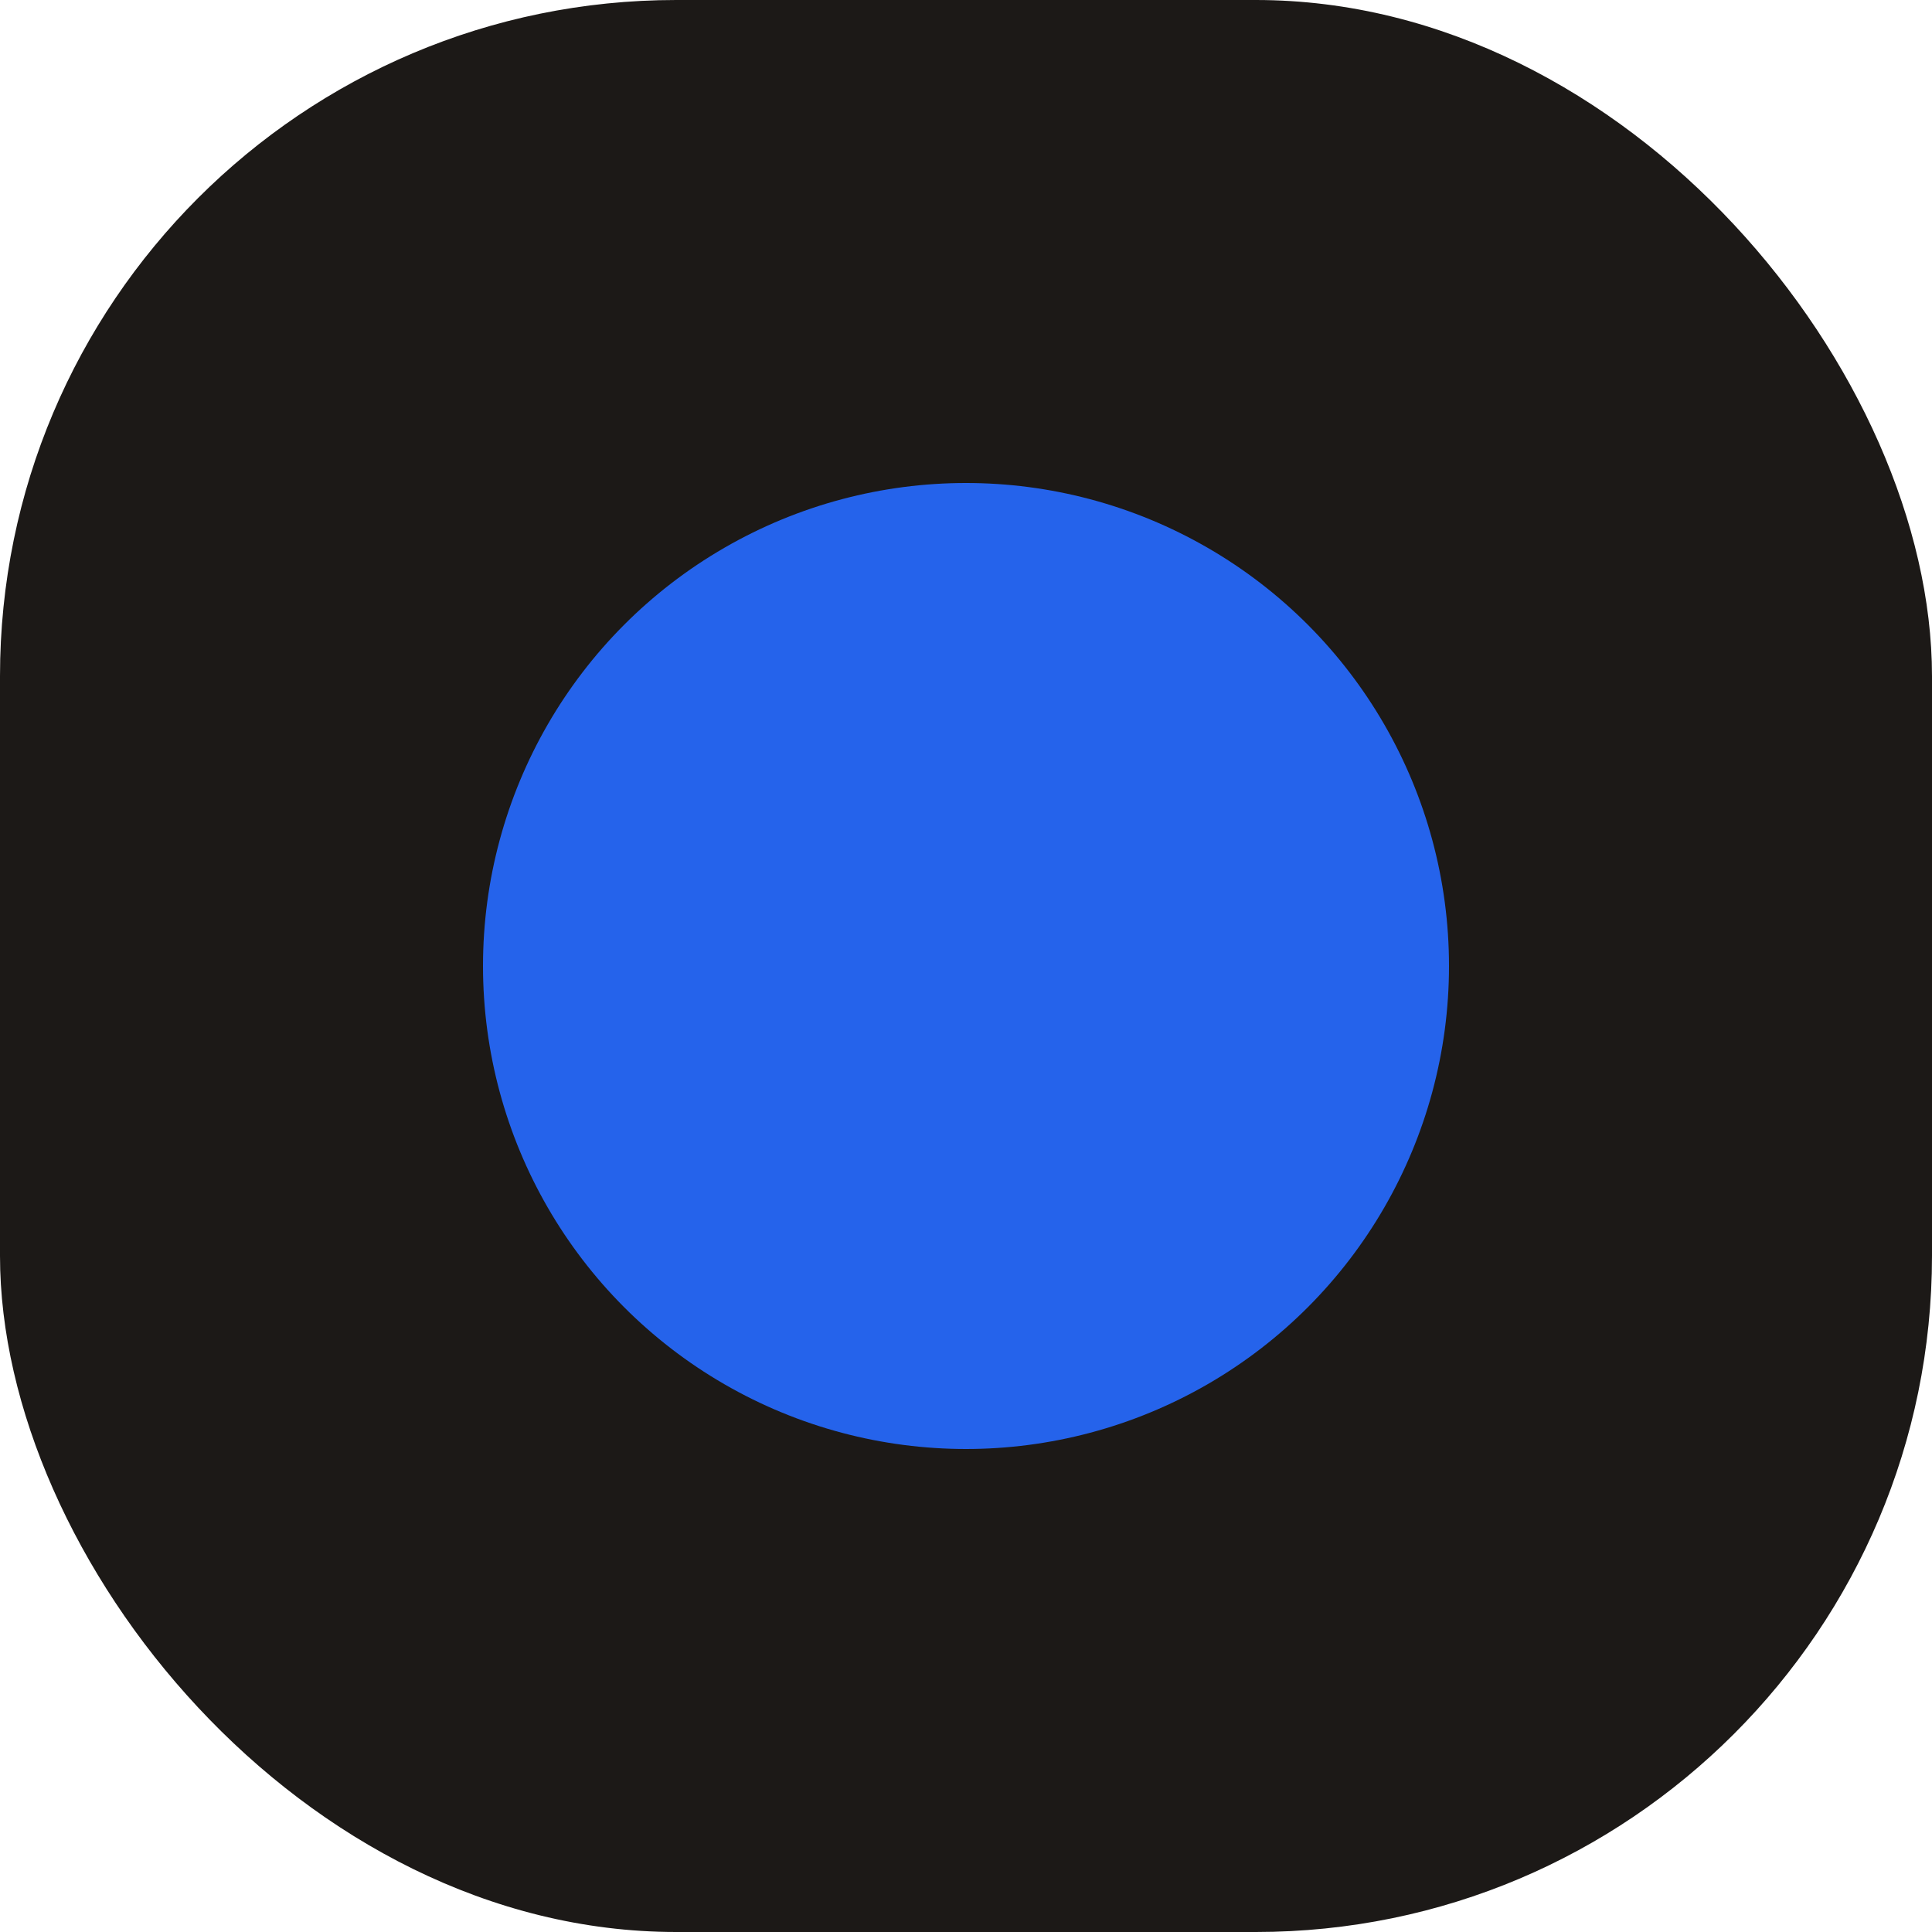 <?xml version="1.0" encoding="UTF-8"?>
<svg id="uuid-5aba2243-5c57-458e-a838-bcc33ab408cc" data-name="Calque 1" xmlns="http://www.w3.org/2000/svg" viewBox="0 0 1000 1000">
  <rect width="1000" height="1000" rx="350" ry="350" style="fill: #1c1917;"/>
  <circle cx="500" cy="500" r="250" style="fill: #2563eb;"/>
</svg>